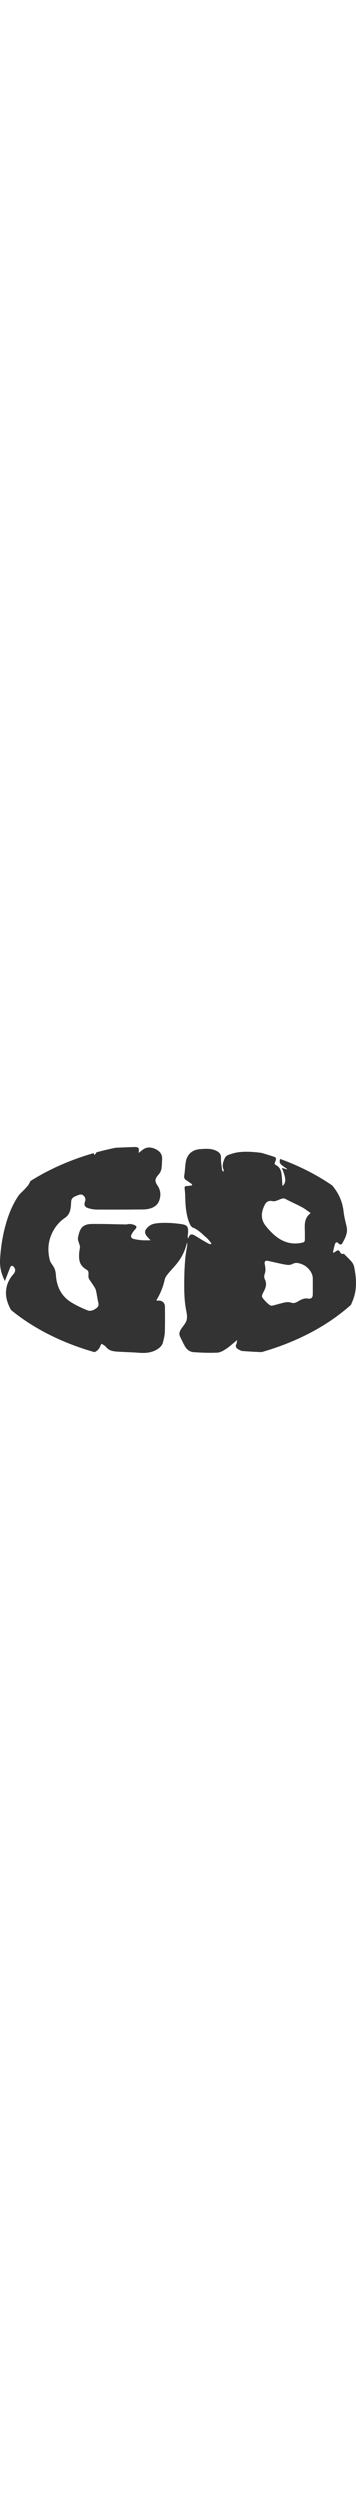 <svg id="GB_Logo" data-name="GB Logo" xmlns="http://www.w3.org/2000/svg" viewBox="0 0 1214 701.91" role="img" aria-labelledby="title  desc" width="100px">
	<defs><style>.cls-1 {
fill: #333;
}</style></defs>
    <title id="title">GB – Logo von GrindelBoulder</title>
    <desc id="desc">Bildmarke als GB</desc>
    <path id="GB_Logo" role="presentation" data-name="GB Logo" class="cls-1" d="M84.56,143.27c-7.39,8.31-16.67,15.26-22.72,24.39-21.59,32.59-35.27,68.77-45,106.46C7.58,309.74,2.45,346,.25,382.7-1.27,408.22,4.11,432,16.64,456.86c6.47-16.57,12.19-31.19,17.9-45.82,2.8-7.18,7.38-8.07,12.48-2.41,6.65,7.39,6,16.55-1.39,24.85-20.3,22.65-28.72,50.71-24,79.16,2.56,15.29,8.57,29.54,16.2,43.1C113.68,618,211,667.53,322,699.17c8.87-3.27,15.86-10.06,20.14-20.84,1-2.5,2.48-4.8,4.16-8,5.63,4,11.65,6.66,15.26,11.21,11.09,14,26.6,15.2,42.27,16.15,23,1.39,46.1,1.87,69.09,3.61,23.39,1.77,45.68.34,65.95-13.47,8.4-5.72,14.56-12.71,16.93-22.25,2.84-11.41,5.93-23.08,6.3-34.73.93-28.86.55-57.77.36-86.66-.1-14-11-22.59-24.85-20.37-1,.16-2.18-.57-4.54-1.26a226.83,226.83,0,0,0,28.69-70.76c1.46-6.69,5.9-13.19,10.34-18.67,10.46-12.93,22.34-24.74,32.55-37.84a173.82,173.82,0,0,0,33.06-69.62,19.69,19.69,0,0,1,.66,9c-2.26,15.76-5.42,31.44-6.77,47.27-1.8,21-2.79,42.19-3.13,63.31-.58,37.1-.84,74.18,6.27,110.93,2.13,11,4.46,23.29,1.67,33.64-2.89,10.76-11.69,20-18.2,29.69-5.66,8.44-8.87,17.11-4.09,27,5,10.35,10,20.72,15.45,30.87,6.73,12.65,17.41,21.19,31.6,22,26.46,1.58,53.08,2.78,79.51,1.53,10.29-.48,21.13-6.68,30.15-12.65,12.83-8.49,24.21-19.18,37.82-30.24-1.06,5.8-.9,9.88-2.54,13-4.53,8.68-.65,14.32,6.28,18.41,4.79,2.83,10.31,5.74,15.66,6.1,21.36,1.42,42.76,2.92,64.16,3.51,121.46-34.65,226.48-90.77,304.88-161.4q2.65-6.61,5.37-13.18c15.78-38.1,13-76.85,5.31-115.82a41.27,41.27,0,0,0-8.8-17.61c-7.79-9.29-16.82-17.54-26.39-27.28-8.12,1.56-8.29,1.66-14.51-8-3.57-5.53-7.22-3.79-11.31-1.06-2.93,2-6,3.76-8.93,5.63l-2.44-1.73c2.21-9.09,4-18.32,6.76-27.23,2.34-7.5,6.93-8.66,12.56-2.49,4.16,4.56,9.78,4.35,12.33-.22,9.95-17.85,20-35.84,14.89-57.82-3.88-16.7-8.34-33.44-10.2-50.42a161.46,161.46,0,0,0-32-80.83c-2.23-3-4.55-5.85-6.92-8.67-51.94-35.8-111.68-66.33-177.34-90.3-3.5,8.54-1.57,15.89,5.61,21.39C966.93,66.51,973,70.54,979,74.74l-1,1.57-17.1-5.37c14.89,34.94,15.63,51.12,2.26,61.72-.67-10.21-1.22-19.67-1.92-29.11C960,86.65,958,70,940.36,61.27c-5.64-2.78-3.83-6.49-2.06-10.37,3.44-7.55,3.91-12.09.11-16.28q-23-7.87-46.84-14.66c-25.36-3.38-50.85-5.3-76.45-2.45C802.34,18.93,789.66,23,777.5,27.4c-4.78,1.73-9.64,7-11.64,11.85C761,50.92,756.51,63.08,762,76.15c1,2.39.49,5.4.67,8.12-3.32-1.89-5.22-4.39-5.53-7.09-1.53-13.29-3.93-26.68-3.53-40,.38-12.39-5.15-18.83-15.15-23.87-17.73-8.94-36.05-7.52-55.18-6.22-29.42,2-45.87,19.59-49.82,44.29C631,66.5,630.86,81.95,628.31,97c-1.38,8.15,1.13,12.62,7.52,16.63,6.62,4.16,12.85,8.93,19.25,13.44l-.65,3.89c-5.59.67-11.18,1.91-16.76,1.86-6.44-.05-8.71,2.58-8.08,8.69.72,7,1.61,14,1.78,21.06.82,33.28,2.08,66.53,15,97.85,2.25,5.45,6.24,12.31,11.09,14.17,18.93,7.28,32,22,46.67,34.51,6.47,5.52,11.35,12.9,16.94,19.44l-2.19,2.84c-2.52-.65-5.28-.83-7.5-2-8.68-4.7-17.25-9.63-25.75-14.65-8.22-4.85-16.09-10.37-24.55-14.75-7.25-3.75-13.68-2.49-17,6.15a54.38,54.38,0,0,1-2.71,5.32c-1.58-4.12-1.34-7.75-1-11.38.26-2.53.87-5,1-7.58,1.06-23.44-3.54-27.31-27.86-30.43-25.07-3.21-50.1-4.89-75.54-2.44-12,1.16-22,3.2-31.4,11.3-14.87,12.87-15.91,22.76-2.08,37.41,2.65,2.81,5.29,5.63,9,9.56-11,0-19.62.52-28.17-.14a188,188,0,0,1-28.3-4.08c-10.26-2.4-12.72-9-7.24-17.94a98.6,98.6,0,0,1,12-16.12c5.09-5.42,4.38-9.92-1.53-12.85A46.54,46.54,0,0,0,444,262.43c-5-.45-10.09,1.46-15.13,1.4-38.42-.48-76.85-2-115.25-1.55-27.27.33-38.8,10.9-44.63,33.63-1.5,5.85-3.49,11.88-3.31,17.77.17,5.59,2.91,11.1,4.5,16.66.94,3.28,2.77,6.63,2.56,9.84-.49,7.61-2.53,15.14-2.94,22.76-1.37,25.74,2.63,41.75,25.61,55.29,6.85,4,6.61,10,6.33,16.65-.19,4.52-.6,9.75,1.34,13.5,3.9,7.57,9.52,14.22,14.06,21.48,3.63,5.82,8.11,11.63,9.74,18.07,3.58,14.15,5,28.83,8.48,43,1.91,7.83-.31,13.34-5.92,17.74-9.16,7.17-20.49,12.36-31.21,8-19.94-8.15-39.86-17.29-57.87-29-32.18-20.88-47-52.71-49.62-90.42-.78-11.38-3-22-9.46-31.59-4.24-6.37-9.52-12.76-11.33-19.9-8.68-34.24-6-67.56,11.05-99.09a127.76,127.76,0,0,1,41.2-45.76c18.73-12.75,19.33-34.21,20.4-53.35.65-11.61,5.49-15.45,13.68-19.25,2.88-1.34,5.78-2.69,8.76-3.76,6.69-2.4,13.48-4.86,19.72,1.06s8,12.17,5,20.68c-4,11.09-.57,18.57,10.38,21.88,9.33,2.83,19.29,5,29,5,52.63.33,105.27.07,157.91-.29,23.8-.16,47.41-7.61,55.51-29.28,6.95-18.57,5.79-35.78-5.65-52.78-10.45-15.51-8.39-22.94,4-37a42.14,42.14,0,0,0,9.47-19c2-10.6,1.75-21.65,2.46-32.51,1.1-16.91-7.52-28-21.88-34.95-14.94-7.25-30-8.82-44.31,2-4.41,3.33-8.73,6.78-14,10.87C475.37,2.34,473.23-.47,456,.06q-30.94,1-61.86,2.42-33.22,6.8-65.08,15.62a35.65,35.65,0,0,0-3.92,6.18c-.44.89-1.93,1.25-3.75,2.34a25.36,25.36,0,0,0-2-5.79c-80,23-152.78,55.4-215.47,95.09a71.56,71.56,0,0,0-3.81,7.38c-3.3,7.49-9.93,13.65-15.55,20m982,359.37c-.11,11.48-5.92,15.74-17.13,13.88-14.38-2.39-25.88,5.84-37.5,12-6.56,3.48-11.55,4.21-18.61,2a42.36,42.36,0,0,0-20.37-1.07c-14.92,3-29.5,7.75-44.35,11.19-2.86.66-7-.6-9.42-2.43a102.08,102.08,0,0,1-14.9-13.52c-13.58-15.09-13.68-15.33-4.3-33.22,6.87-13.1,10.6-25.81,3.28-40.33-2.42-4.8-3-12.25-1.07-17.15,4.66-11.82,3-23.15.71-34.73-1.85-9.45,2-13.13,11.75-11,20.41,4.46,40.73,9.4,61.29,13,6.76,1.18,15.26.8,21-2.39,11.56-6.42,21.73-3.55,32.45.54,20.79,7.95,37.72,29.78,37.2,49,0,18.11.12,36.22,0,54.33M899.63,204.05c5.87-13.78,11.84-23.21,30.31-19.48,9,1.81,19.79-4.65,29.54-8,5.43-1.89,9.57-1.93,15,1,18,9.59,36.83,17.72,54.85,27.33,9.73,5.18,18.47,12.22,30.2,20.14-22.83,17.52-20.58,40-20,62.2.27,9.61.1,19.24,0,28.86,0,5.33-1.88,8.27-8.05,9.71-38.22,8.91-70.51-2.59-98.57-28.13a246,246,0,0,1-26.74-28.85c-15.84-19.92-16.44-41.68-6.62-64.71"></path>
</svg>